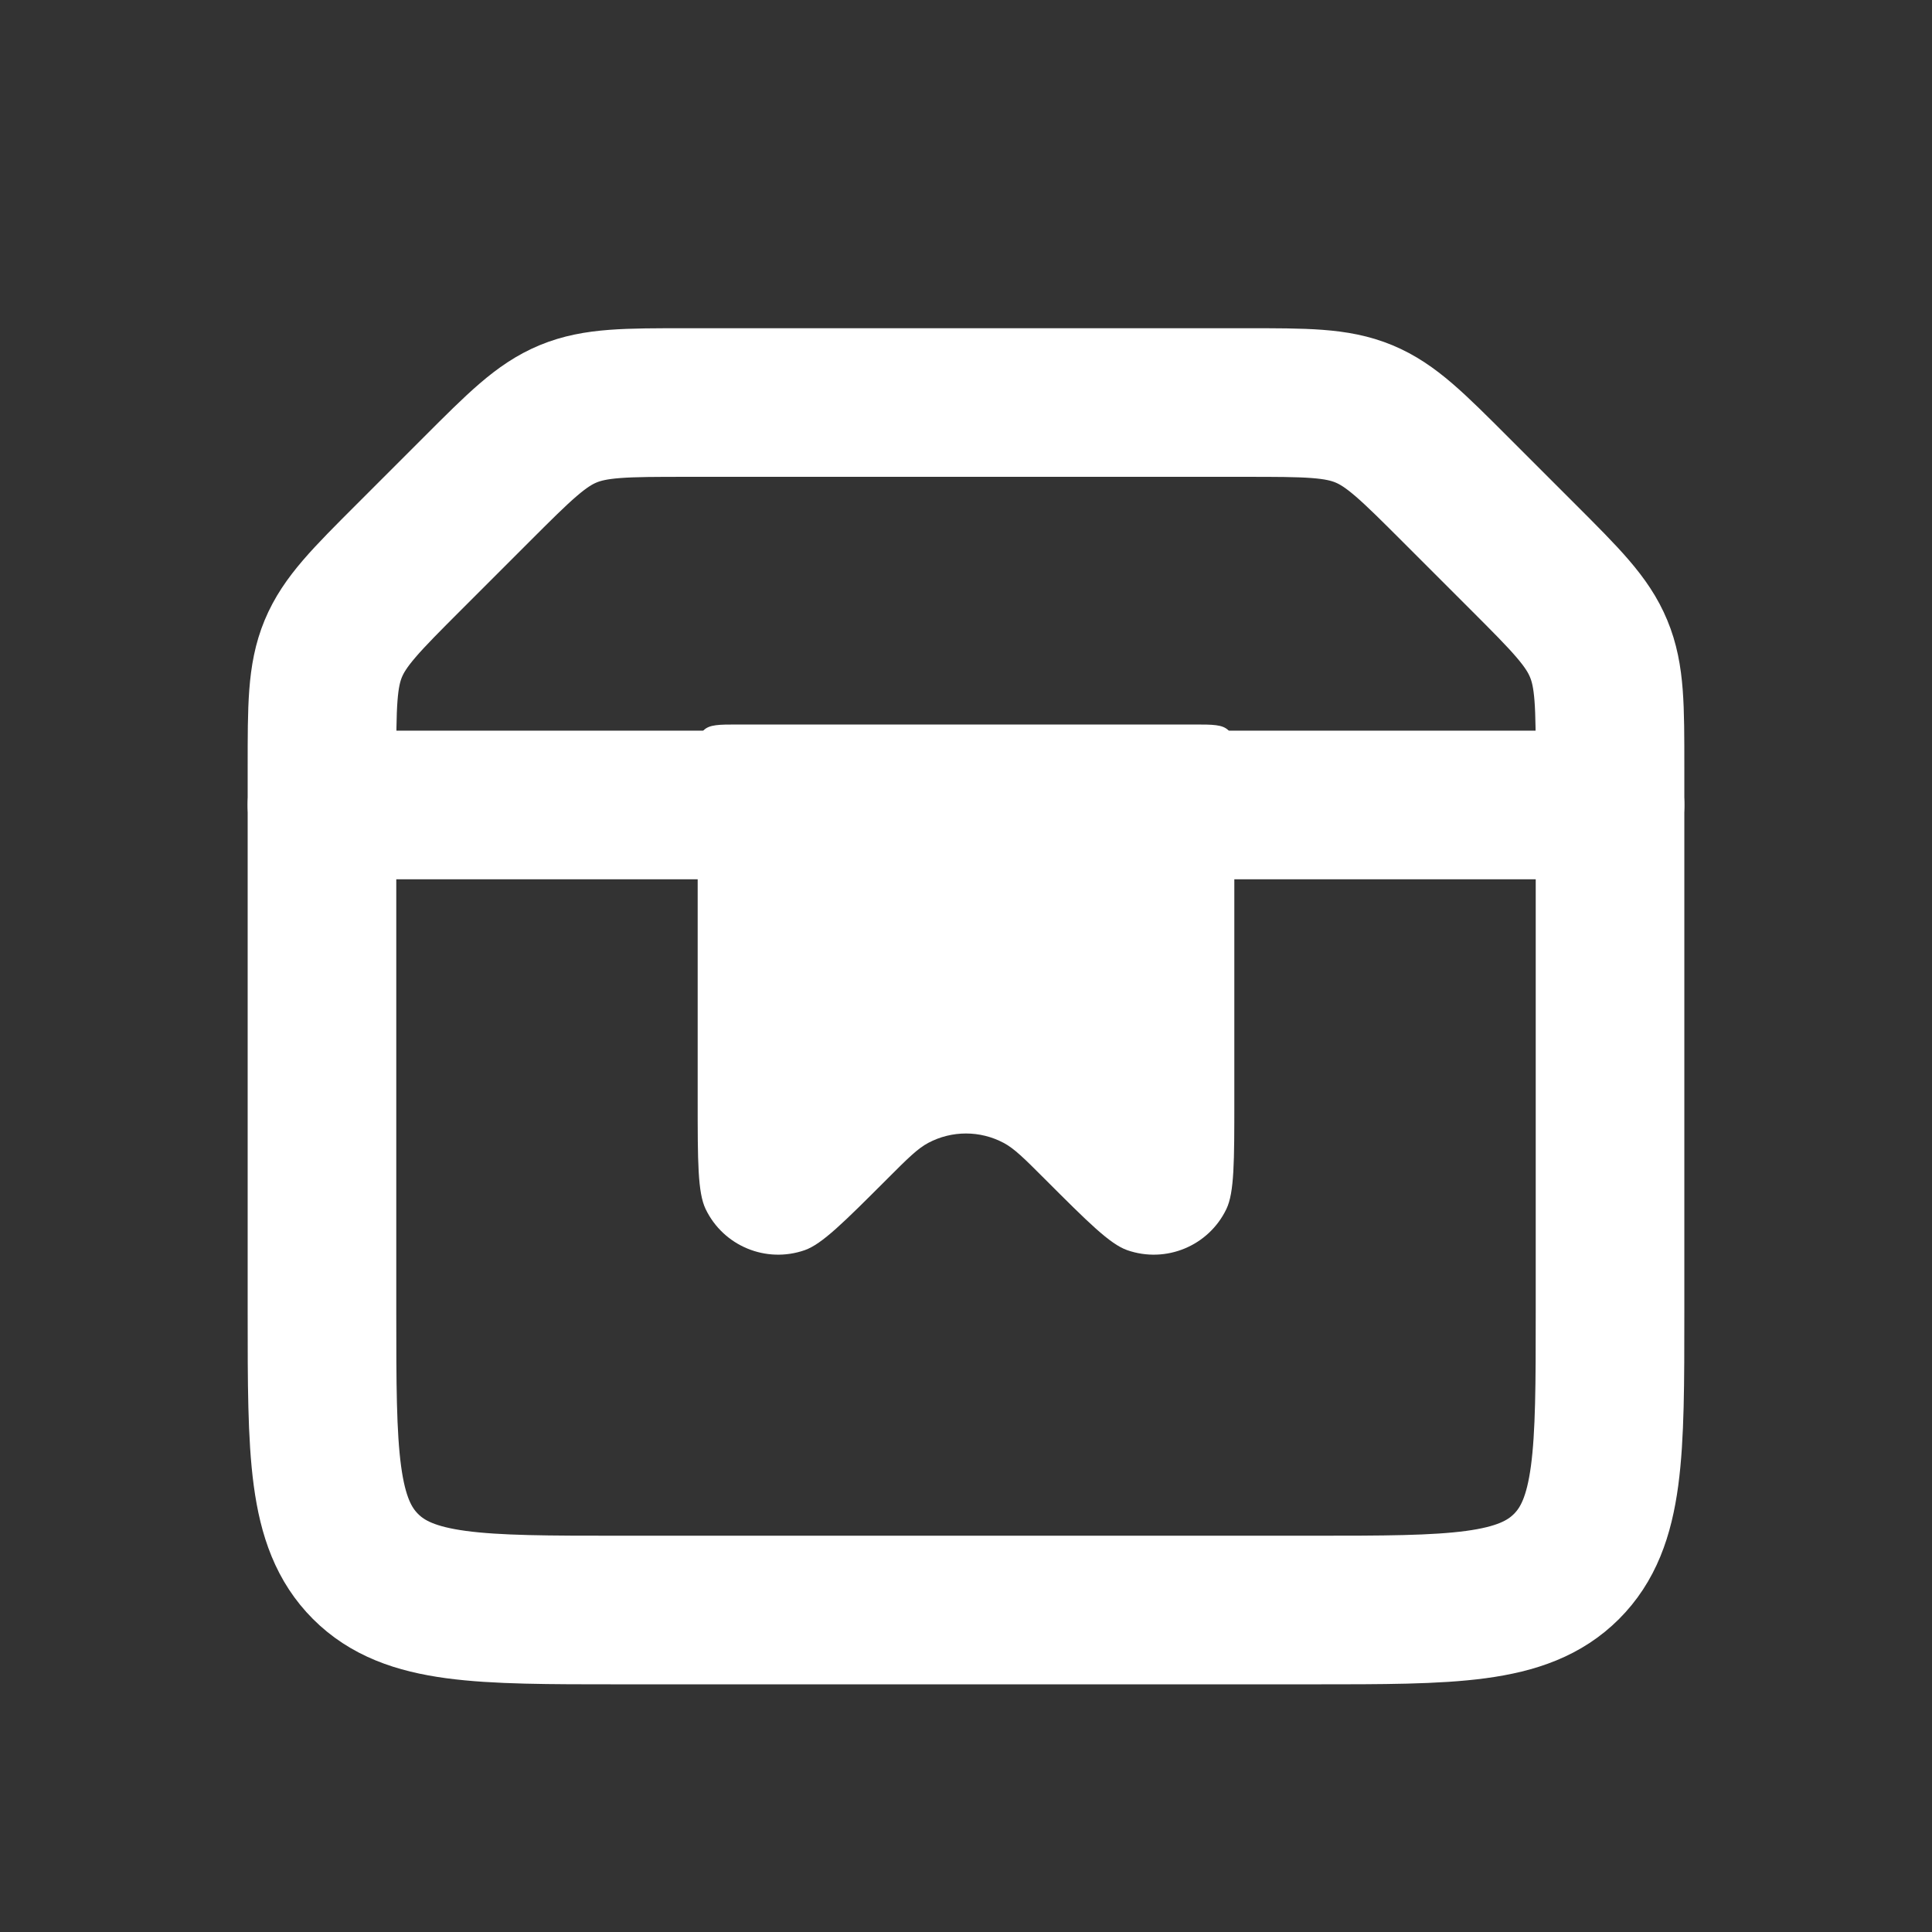 <?xml version="1.0" encoding="UTF-8"?>
<svg xmlns="http://www.w3.org/2000/svg" width="26" height="26" viewBox="0 0 26 26" fill="none">
  <rect x="0" y="0" width="26" height="26" fill="#333333" stroke="none"/>
  <path d="M4.333 10.323C4.333 9.506 4.333 9.097 4.485 8.73C4.638 8.362 4.927 8.073 5.505 7.495L6.412 6.588C6.99 6.01 7.279 5.721 7.646 5.569C8.014 5.417 8.423 5.417 9.24 5.417H16.76C17.577 5.417 17.986 5.417 18.354 5.569C18.721 5.721 19.01 6.01 19.588 6.588L20.495 7.495C21.073 8.073 21.362 8.362 21.514 8.73C21.667 9.097 21.667 9.506 21.667 10.323V17.667C21.667 19.552 21.667 20.495 21.081 21.081C20.495 21.667 19.552 21.667 17.667 21.667H8.333C6.448 21.667 5.505 21.667 4.919 21.081C4.333 20.495 4.333 19.552 4.333 17.667V10.323Z" stroke="white" stroke-width="2"></path>
  <path d="M4.333 10.833H21.667" stroke="white" stroke-width="2" stroke-linecap="round"></path>
  <path d="M16.069 9.75L9.93 9.75C9.675 9.75 9.547 9.75 9.468 9.829C9.389 9.909 9.389 10.036 9.389 10.292L9.389 14.806C9.389 15.634 9.389 16.048 9.496 16.271C9.735 16.768 10.309 17.006 10.83 16.824C11.063 16.742 11.356 16.449 11.942 15.863C12.213 15.592 12.349 15.456 12.493 15.38C12.81 15.212 13.189 15.212 13.506 15.38C13.65 15.456 13.786 15.592 14.057 15.863C14.643 16.449 14.936 16.742 15.169 16.824C15.69 17.006 16.265 16.768 16.504 16.271C16.611 16.048 16.611 15.634 16.611 14.806V10.292C16.611 10.036 16.611 9.909 16.532 9.829C16.452 9.75 16.325 9.75 16.069 9.75Z" fill="white"></path>
</svg>
